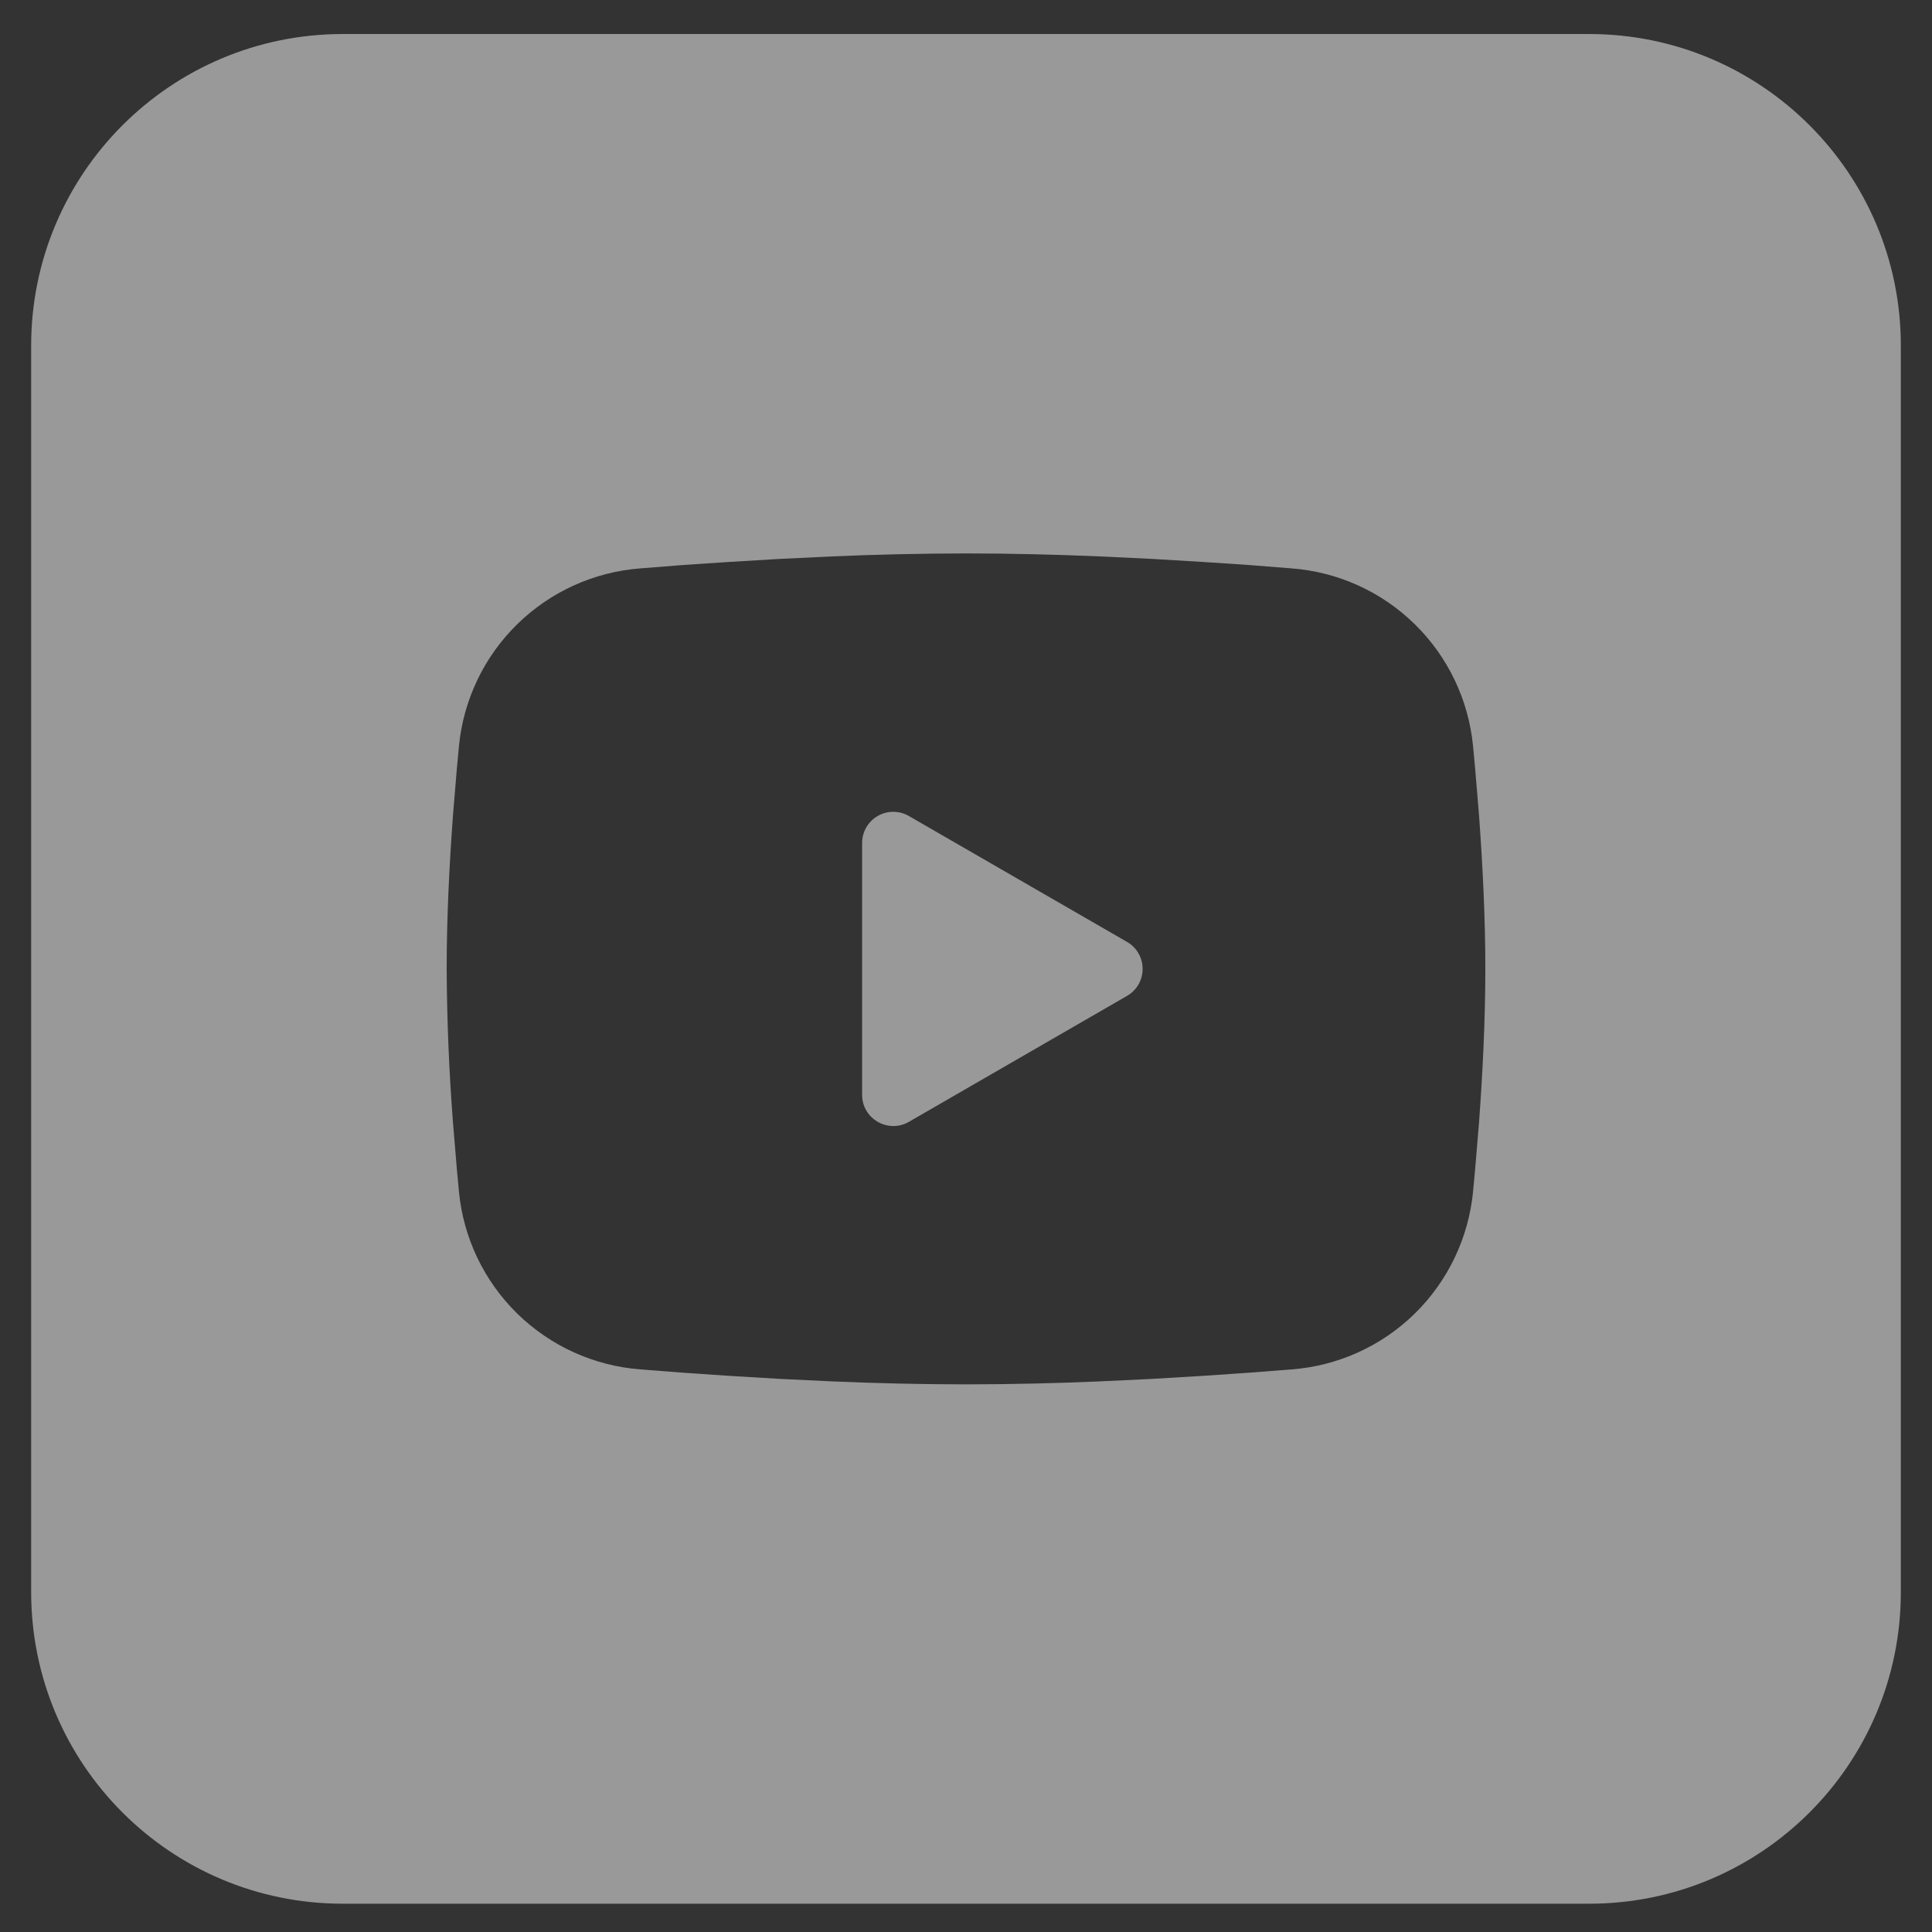 <svg width="31" height="31" viewBox="0 0 31 31" fill="none" xmlns="http://www.w3.org/2000/svg">
<rect x="0" y="0" width="31" height="31" fill="#333333" stroke="none"/>
<path opacity="0.5" fill-rule="evenodd" clip-rule="evenodd" d="M5.5 0.546C2.739 0.546 0.5 2.785 0.5 5.546V25.546C0.5 28.308 2.739 30.546 5.5 30.546H25.5C28.261 30.546 30.5 28.308 30.5 25.546V5.546C30.5 2.785 28.261 0.546 25.5 0.546H5.5ZM17.652 8.928C16.943 8.898 16.212 8.88 15.5 8.88C14.782 8.881 14.065 8.897 13.348 8.928L12.511 8.968L11.709 9.016L10.959 9.066L10.275 9.12C9.532 9.176 8.832 9.494 8.3 10.015C7.767 10.537 7.436 11.23 7.364 11.972L7.331 12.326L7.268 13.085C7.21 13.871 7.167 14.727 7.167 15.546C7.171 16.368 7.205 17.189 7.268 18.008L7.331 18.766L7.364 19.121C7.436 19.863 7.767 20.556 8.3 21.078C8.833 21.599 9.532 21.916 10.276 21.973L10.961 22.026L11.711 22.077L12.512 22.125L13.348 22.165C14.065 22.196 14.783 22.212 15.5 22.213C16.218 22.212 16.935 22.196 17.652 22.165L18.488 22.125L19.29 22.077L20.04 22.026L20.723 21.973C21.467 21.917 22.167 21.6 22.7 21.078C23.232 20.556 23.564 19.863 23.636 19.121L23.669 18.766L23.732 18.008C23.79 17.222 23.833 16.366 23.833 15.546C23.833 14.727 23.79 13.871 23.732 13.085L23.669 12.326L23.636 11.972C23.564 11.23 23.233 10.537 22.7 10.015C22.167 9.493 21.468 9.176 20.724 9.12L20.039 9.066L19.289 9.016L18.488 8.968L17.652 8.928ZM13.833 13.526V13.526C13.833 13.438 13.856 13.352 13.9 13.276C13.944 13.2 14.007 13.137 14.083 13.093C14.159 13.049 14.245 13.026 14.333 13.026C14.421 13.026 14.507 13.049 14.583 13.093L18.083 15.113C18.16 15.157 18.223 15.22 18.267 15.296C18.311 15.372 18.334 15.459 18.334 15.546C18.334 15.634 18.311 15.721 18.267 15.797C18.223 15.873 18.16 15.936 18.083 15.98L14.583 18.001C14.25 18.192 13.833 17.952 13.833 17.567V13.526Z" fill="white"/>
</svg>
